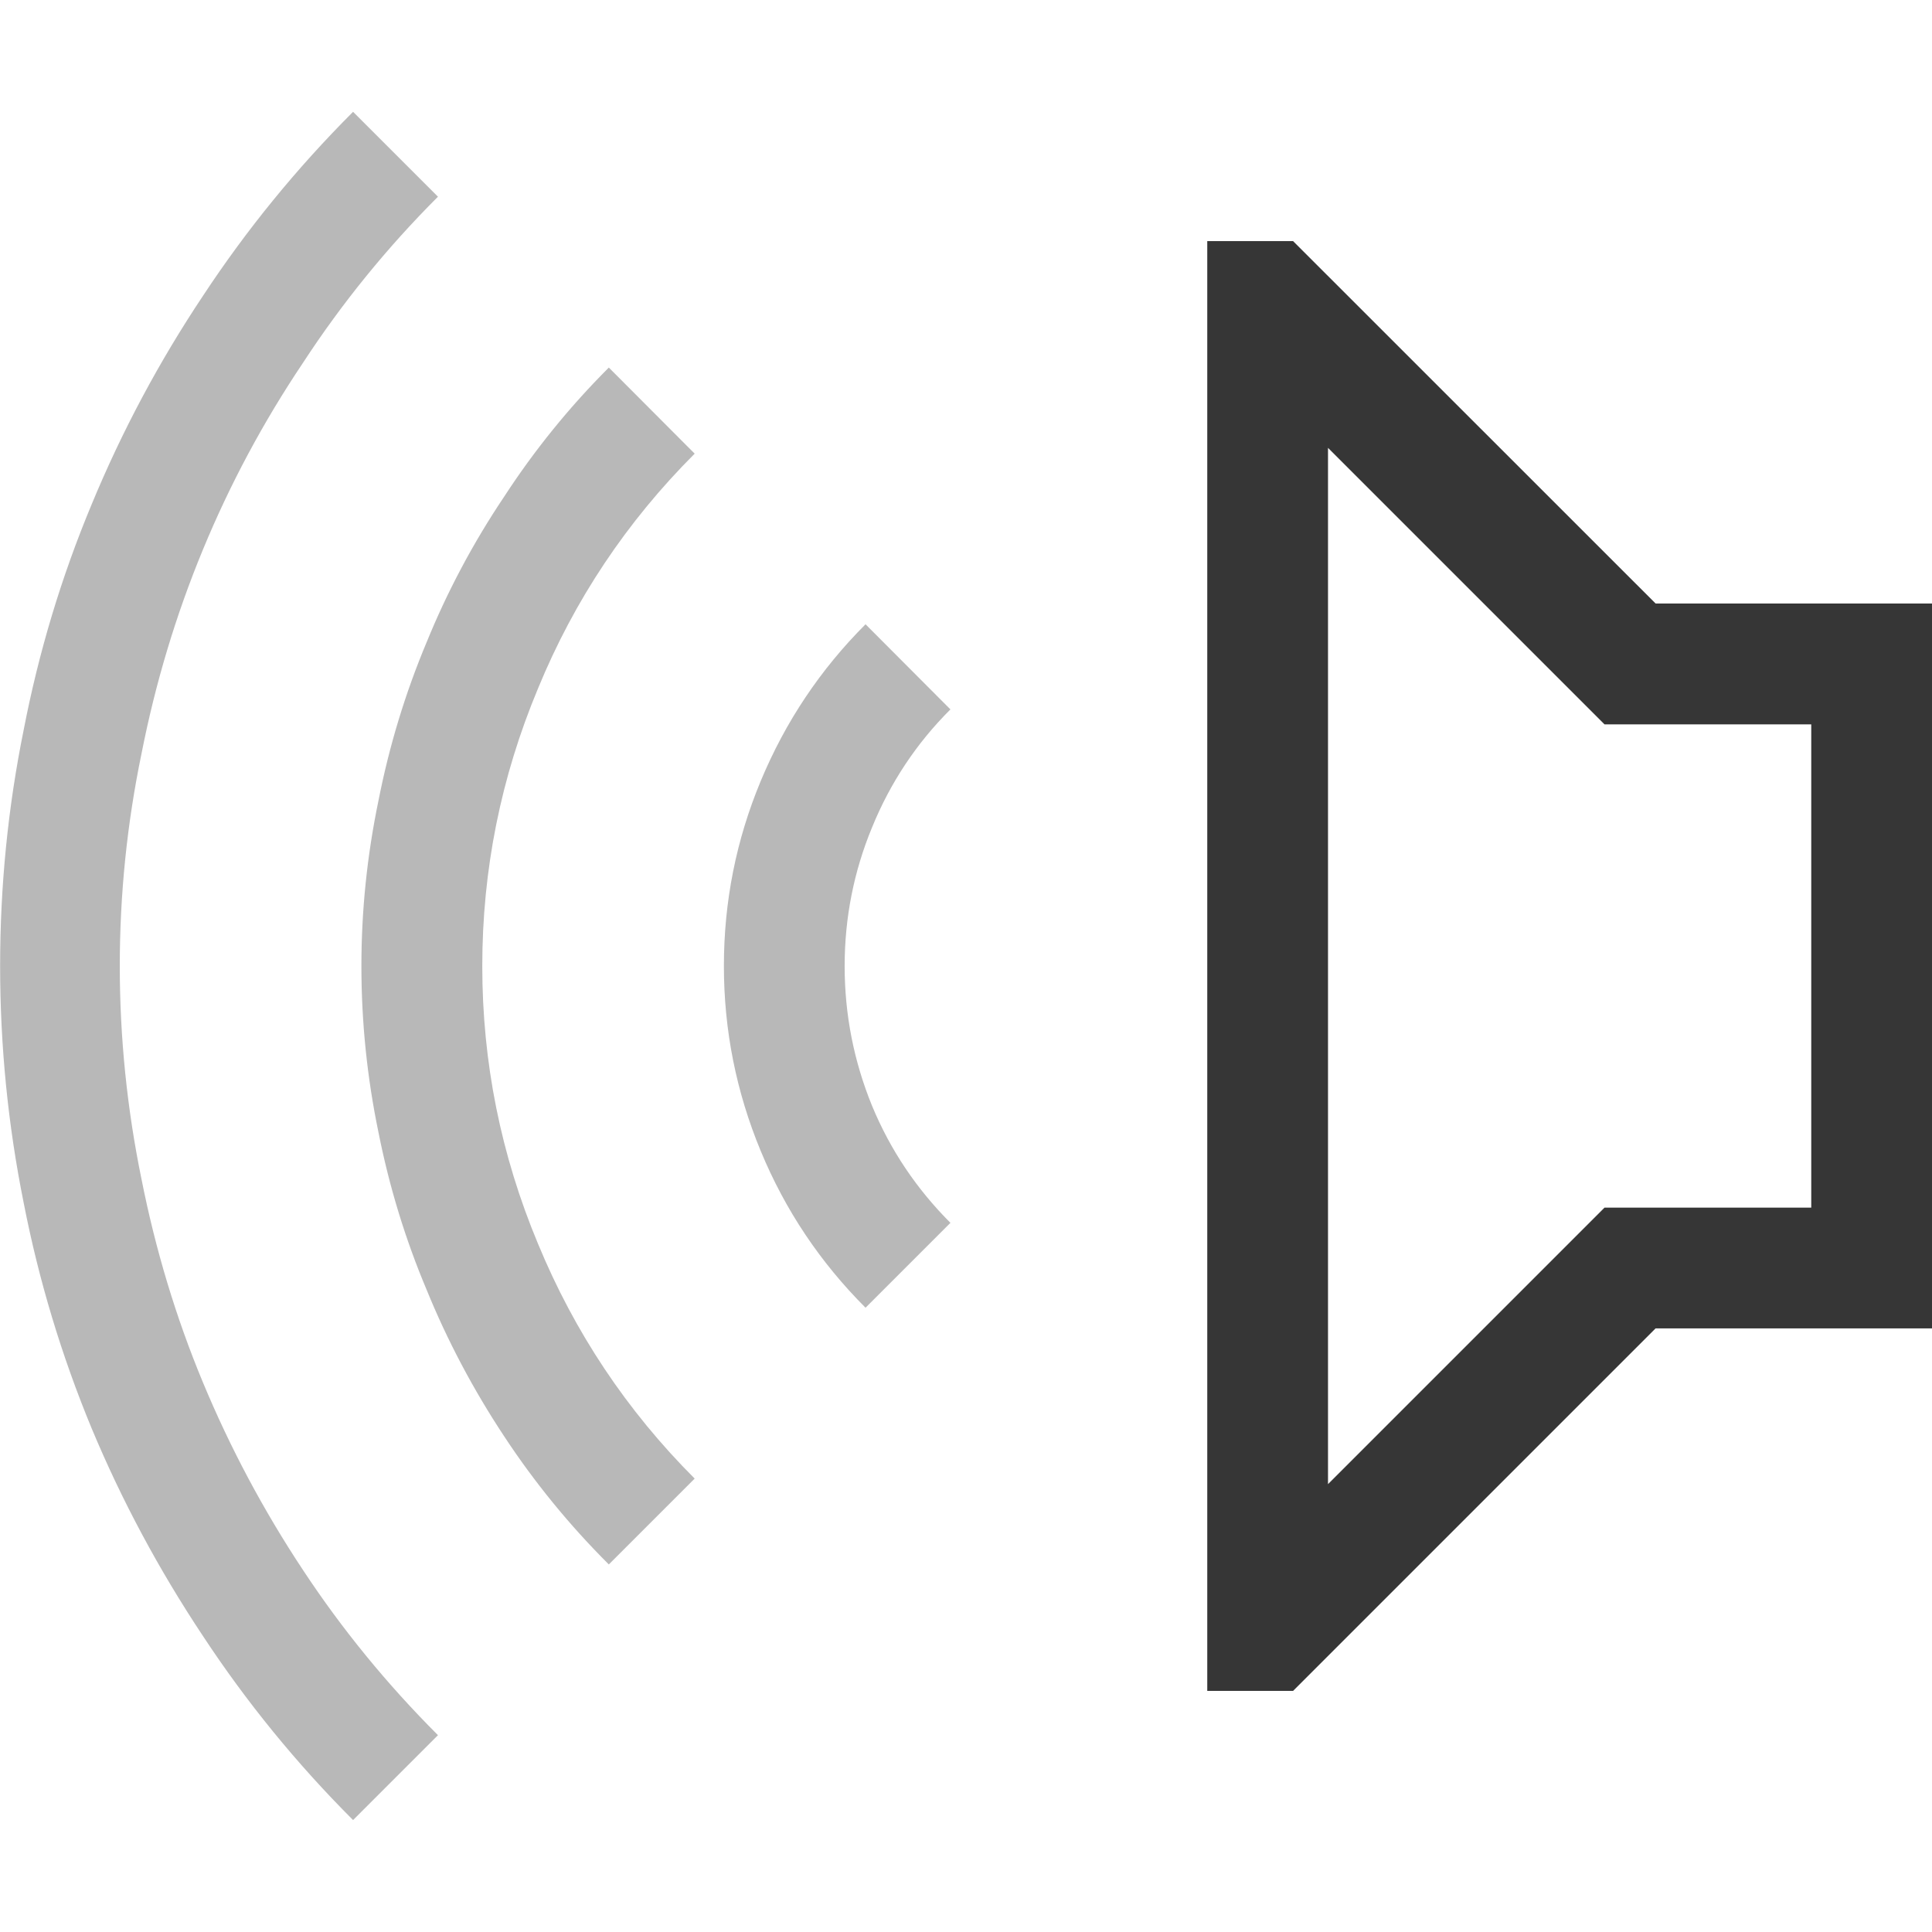 <svg width="16px" height="16px" version="1.1" viewBox="0 0 16 16" xmlns="http://www.w3.org/2000/svg">
 <g transform="matrix(-1 0 0 1 16.001 0)" fill="#363636" stroke-linecap="round" stroke-linejoin="round" stroke-width="2.001" style="paint-order:stroke fill markers" aria-label="">
  <path d="m5.292 1.997h0.711v12.006h-0.711l-3.002-3.002h-2.29v-6.003h2.29zm-0.289 1.712-2.29 2.29h-1.712v4.002h1.712l2.29 2.29z" fill="#363636" stroke-width="2.001"/>
 </g>
 <path d="m2.924 0.926c-0.469 0.469-0.883 0.977-1.243 1.524-0.365 0.547-0.672 1.123-0.922 1.727-0.25 0.599-0.438 1.222-0.563 1.868-0.13 0.641-0.195 1.292-0.195 1.954 0 0.662 0.065 1.316 0.195 1.962 0.125 0.641 0.313 1.264 0.563 1.868 0.25 0.599 0.558 1.173 0.922 1.72 0.36 0.547 0.774 1.055 1.243 1.524l0.703-0.703c-0.422-0.422-0.795-0.878-1.118-1.368-0.328-0.495-0.604-1.014-0.829-1.555s-0.393-1.102-0.508-1.681c-0.12-0.584-0.18-1.173-0.18-1.766 0-0.594 0.06-1.18 0.18-1.759 0.115-0.584 0.284-1.146 0.508-1.688 0.224-0.542 0.5-1.058 0.829-1.548 0.323-0.495 0.696-0.954 1.118-1.376zm2.118 2.118c-0.328 0.328-0.617 0.685-0.868 1.071-0.255 0.38-0.469 0.782-0.641 1.204-0.177 0.422-0.31 0.86-0.399 1.313-0.094 0.453-0.141 0.909-0.141 1.368 0 0.464 0.047 0.922 0.141 1.376 0.089 0.448 0.221 0.883 0.399 1.305 0.172 0.422 0.386 0.826 0.641 1.212 0.25 0.38 0.539 0.735 0.868 1.063l0.711-0.711c-0.563-0.563-0.995-1.212-1.298-1.946-0.307-0.735-0.461-1.501-0.461-2.298s0.154-1.563 0.461-2.298c0.302-0.735 0.735-1.383 1.298-1.946zm2.126 2.126c-0.375 0.375-0.664 0.808-0.868 1.298s-0.305 1-0.305 1.532c0 0.532 0.102 1.042 0.305 1.532 0.203 0.49 0.492 0.922 0.868 1.298l0.703-0.703c-0.281-0.281-0.498-0.604-0.649-0.969-0.151-0.37-0.227-0.756-0.227-1.157 0-0.401 0.076-0.784 0.227-1.149 0.151-0.37 0.367-0.696 0.649-0.977z" fill="#363636" opacity=".35" stroke-width="2.001" style="paint-order:stroke fill markers"/>
</svg>

